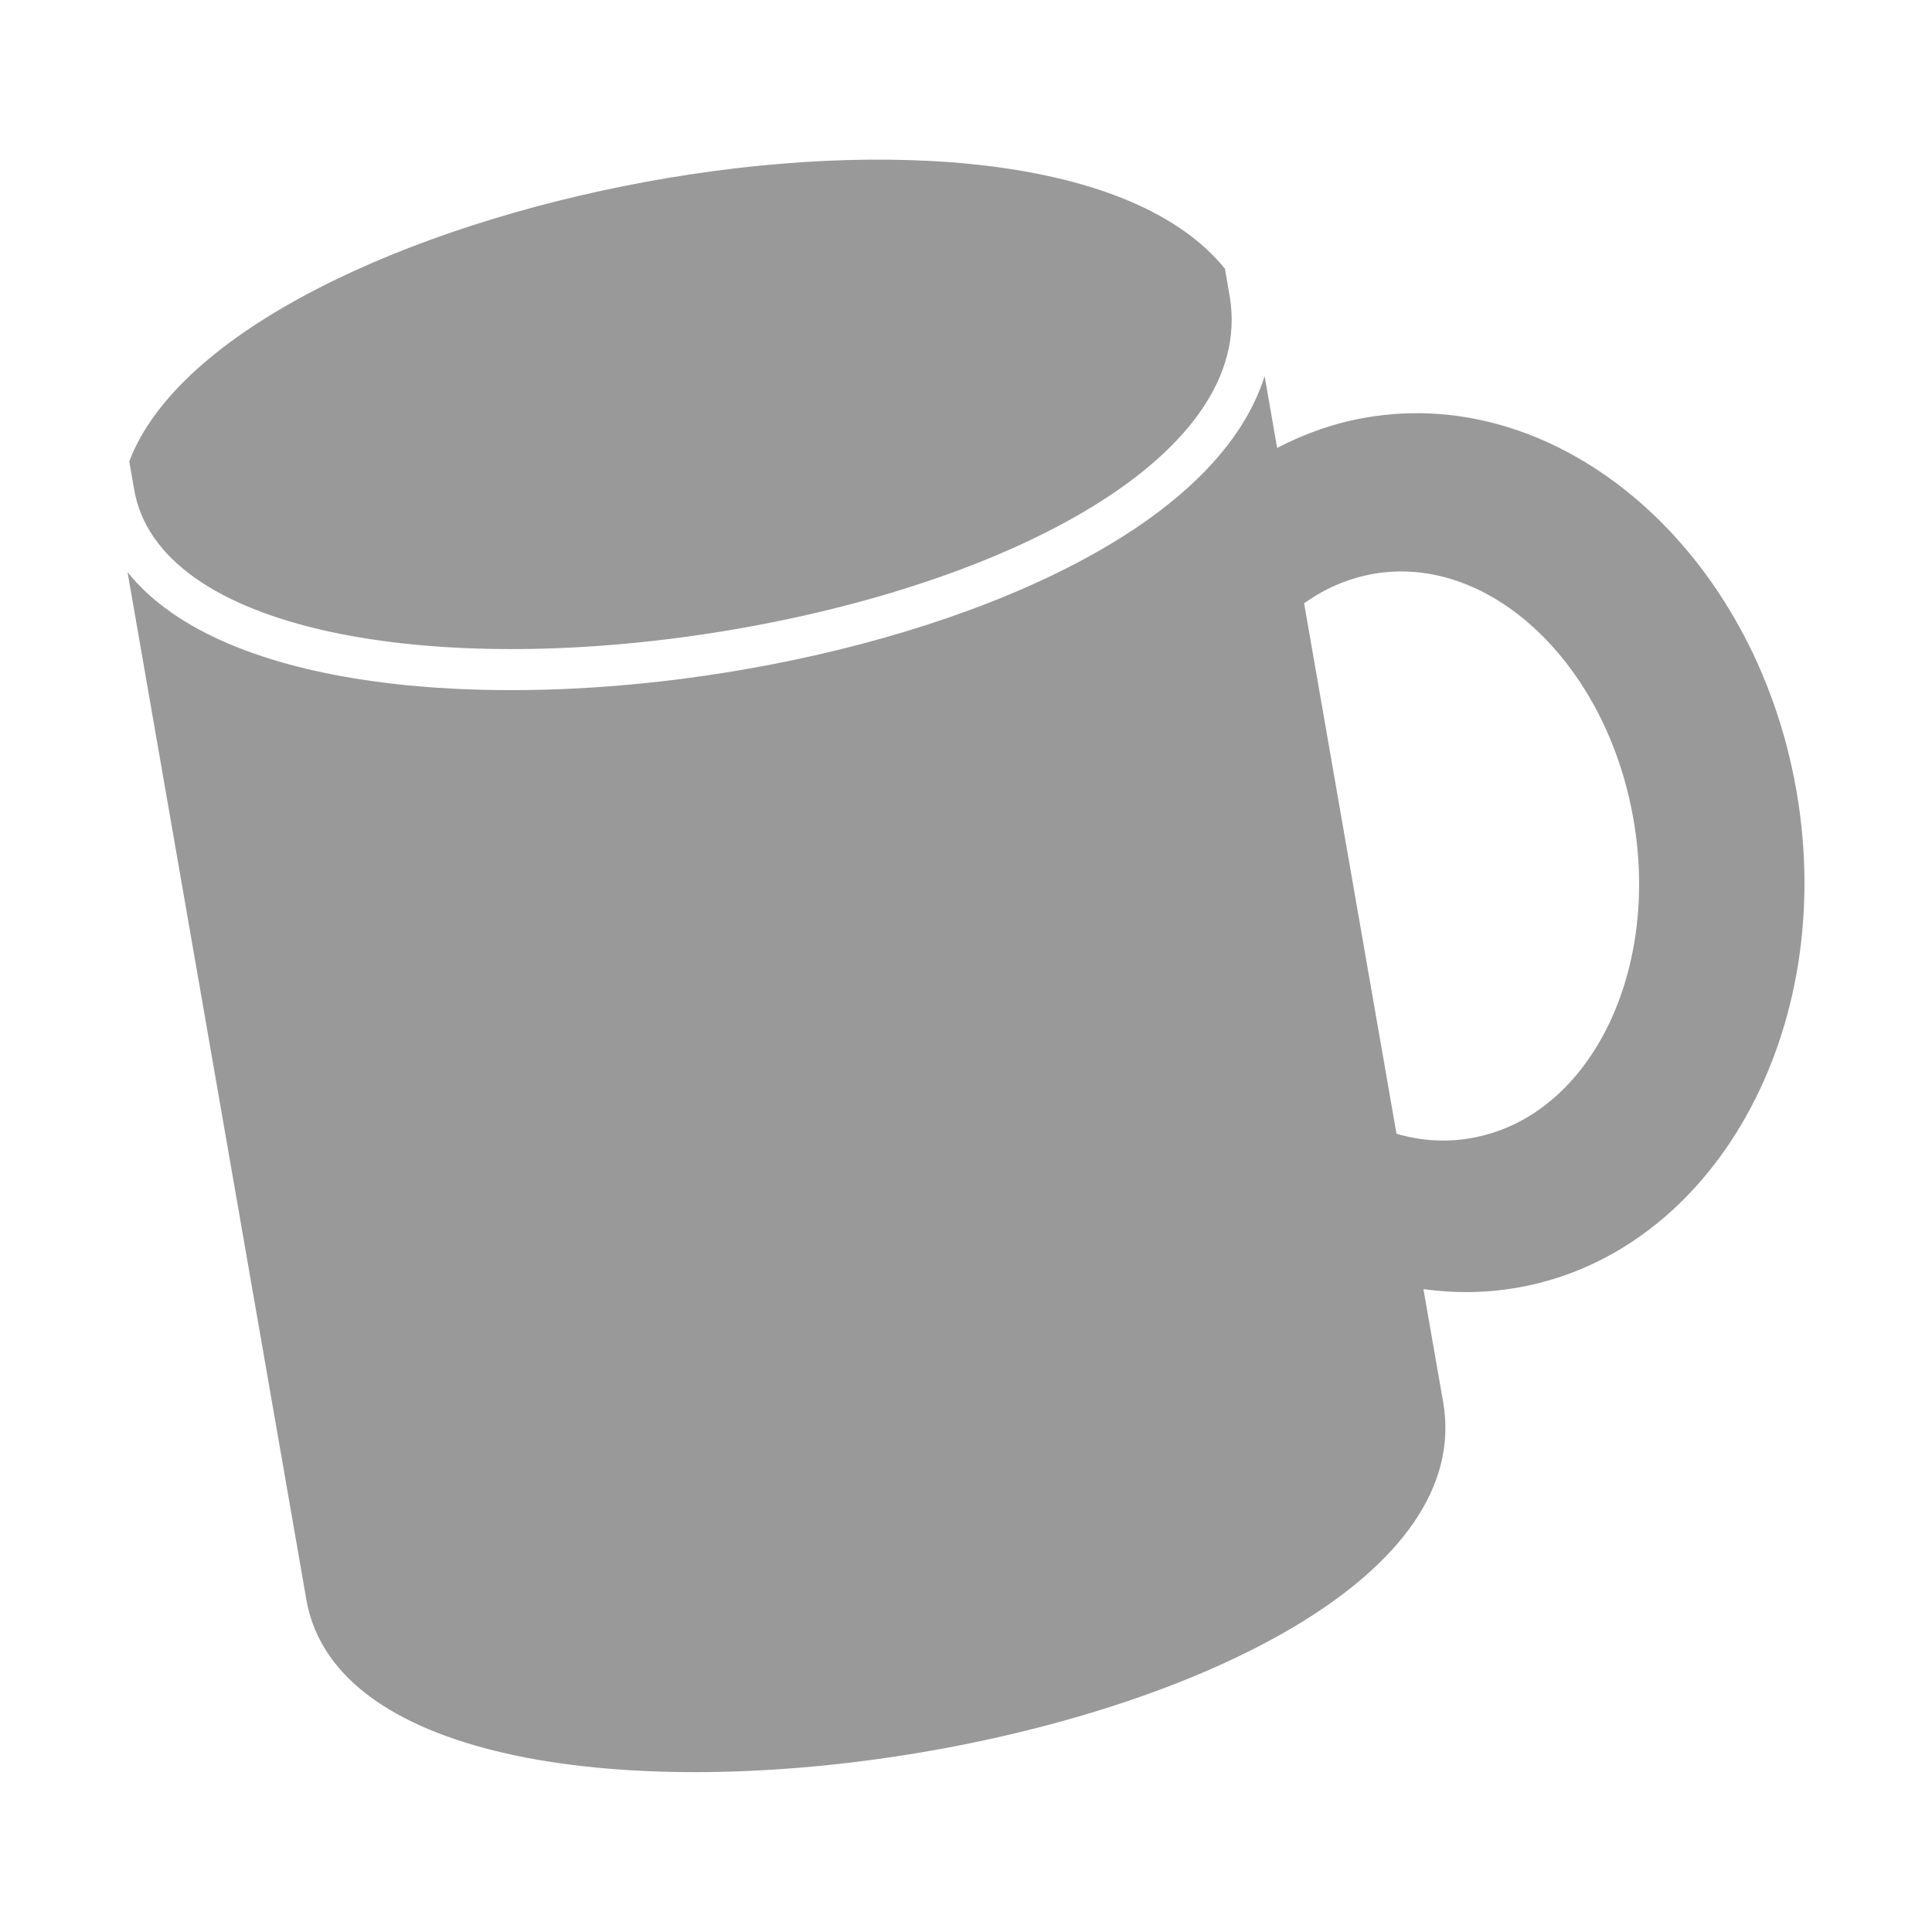<?xml version="1.0" encoding="UTF-8" standalone="no"?> <!--Generator: Xara Designer (www.xara.com), SVG filter version: 6.6.0.8--> <svg xmlns:xlink="http://www.w3.org/1999/xlink" xmlns="http://www.w3.org/2000/svg" fill="none" fill-rule="evenodd" stroke="black" stroke-width="0.501" stroke-linejoin="bevel" stroke-miterlimit="10" font-family="Times New Roman" font-size="16" style="font-variant-ligatures:none" overflow="visible" width="67.5pt" height="67.5pt" viewBox="127.873 -6877.33 67.5 67.5"> <defs> <style type="text/css">@import url('https://themes.googleusercontent.com/fonts/css?family=Montserrat:400'); @import url('https://themes.googleusercontent.com/fonts/css?family=Open Sans:600');</style> </defs> <g id="Page background" transform="scale(1 -1)"></g> <g id="MouseOff" transform="scale(1 -1)"> <rect x="-33.749" y="-33.749" width="67.498" height="67.498" transform="translate(161.624 6843.58) rotate(90)" stroke="none" stroke-linejoin="miter"></rect> <path d="M 138.577,6821.44 L 132.329,6857.34 C 135.689,6853.15 145.051,6852.51 153.273,6853.84 C 161.633,6855.18 170.351,6858.78 172.056,6864.19 L 172.497,6861.66 L 172.492,6861.68 C 173.452,6862.18 174.487,6862.55 175.589,6862.74 C 182.435,6863.93 189.177,6858.09 190.637,6849.7 C 192.096,6841.31 187.725,6833.53 180.879,6832.34 C 179.777,6832.15 178.68,6832.14 177.605,6832.29 L 178.293,6828.35 C 180.38,6816.35 140.575,6809.96 138.577,6821.44 Z M 184.942,6848.71 C 183.995,6854.15 179.922,6857.99 175.852,6857.28 C 174.968,6857.12 174.155,6856.77 173.436,6856.25 L 176.656,6837.76 L 176.661,6837.72 C 177.514,6837.47 178.397,6837.41 179.282,6837.57 C 183.352,6838.28 185.889,6843.27 184.942,6848.71 Z M 132.553,6860.27 L 132.39,6861.21 C 135.841,6870.32 164.251,6875.89 170.67,6867.94 L 170.842,6866.94 C 171.729,6861.43 163.168,6856.9 153.042,6855.26 C 142.935,6853.63 133.36,6855.27 132.553,6860.27 Z" fill="#999999" stroke-linejoin="miter" stroke="none" marker-start="none" marker-end="none"></path> </g> </svg> 